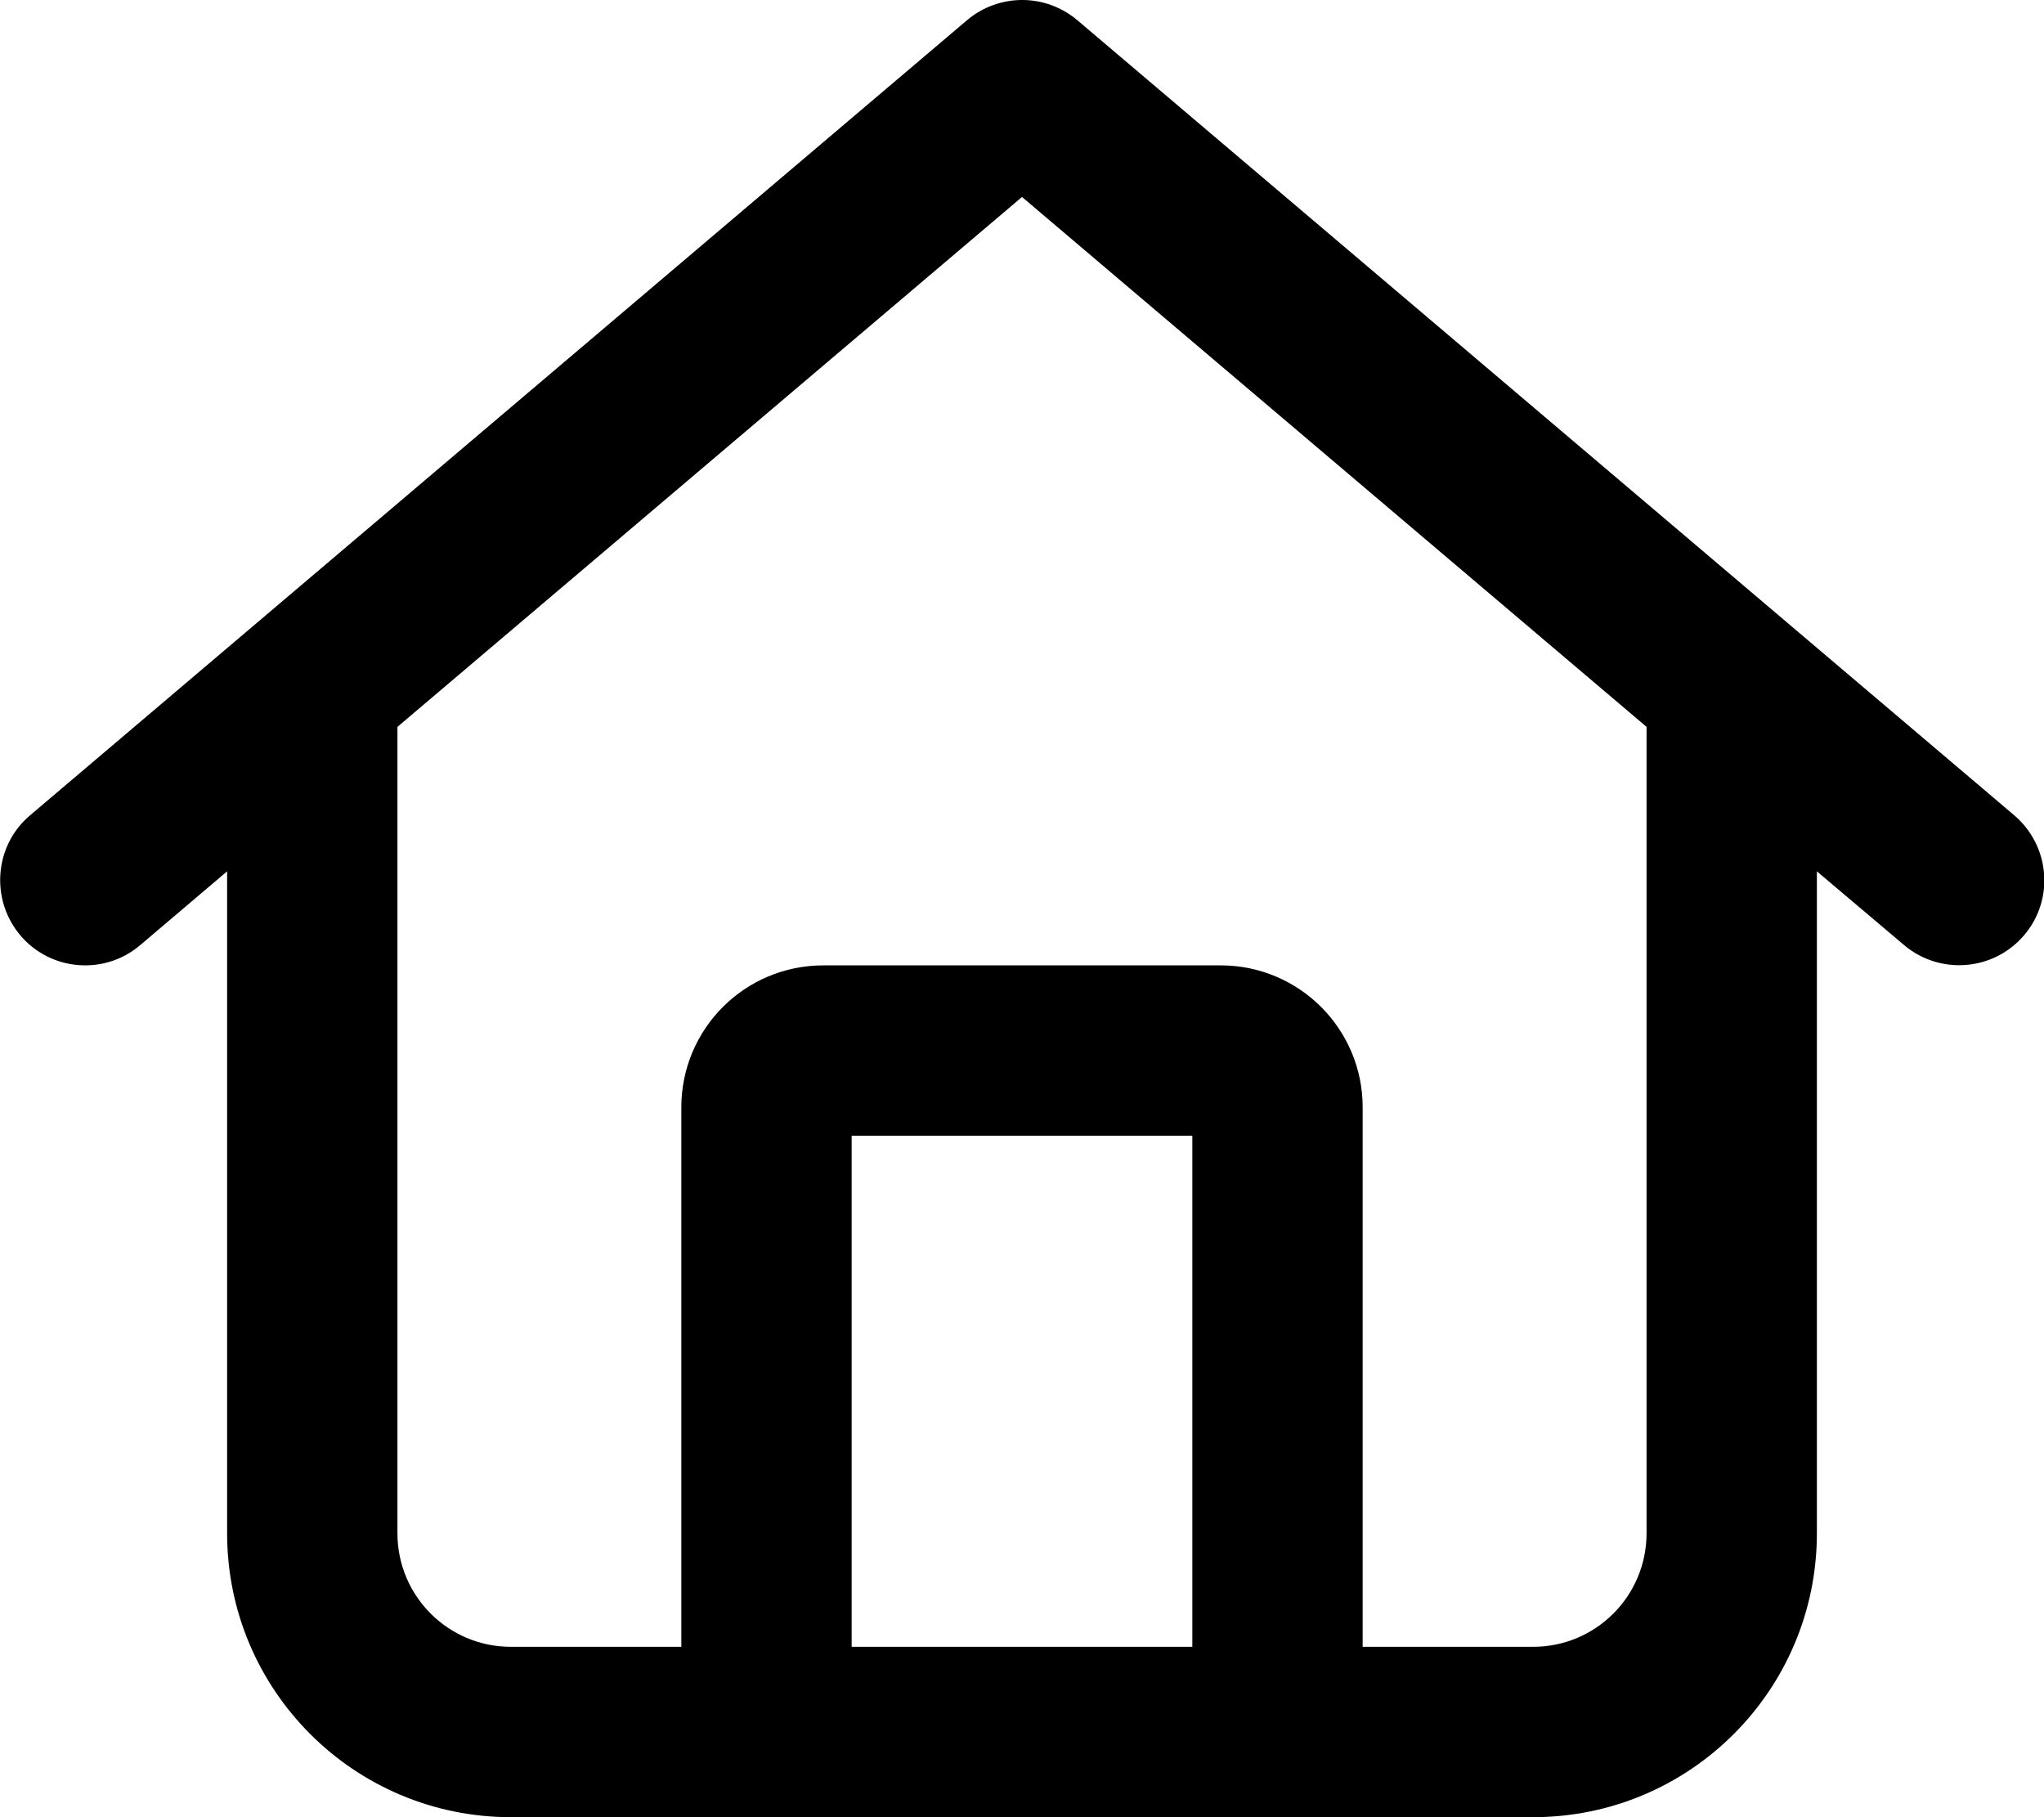 <?xml version="1.0" encoding="UTF-8"?>
<svg xmlns="http://www.w3.org/2000/svg" width="54" height="48" viewBox="0 0 54 48" fill="none">
  <g clip-path="url(#clip0_117_590)">
    <path d="M25.547 0.534C26.391 -0.178 27.619 -0.178 28.462 0.534L53.212 21.534C54.159 22.341 54.281 23.756 53.475 24.703C52.669 25.65 51.253 25.762 50.306 24.966L48 23.016V40.5C48 44.644 44.644 48 40.5 48H13.5C9.356 48 6 44.644 6 40.5V23.016L3.703 24.966C2.756 25.772 1.331 25.65 0.534 24.703C-0.262 23.756 -0.15 22.331 0.797 21.534L25.547 0.534ZM27 5.203L10.5 19.2V40.5C10.5 42.159 11.841 43.5 13.5 43.5H18V29.25C18 27.178 19.678 25.5 21.75 25.5H32.25C34.322 25.5 36 27.178 36 29.25V43.5H40.5C42.159 43.5 43.5 42.159 43.5 40.5V19.2L27 5.203ZM22.5 43.5H31.5V30H22.5V43.5Z" fill="black"></path>
  </g>
  <defs>
    <clipPath id="clip0_117_590">
      <rect width="54" height="48" fill="white"></rect>
    </clipPath>
  </defs>
</svg>
